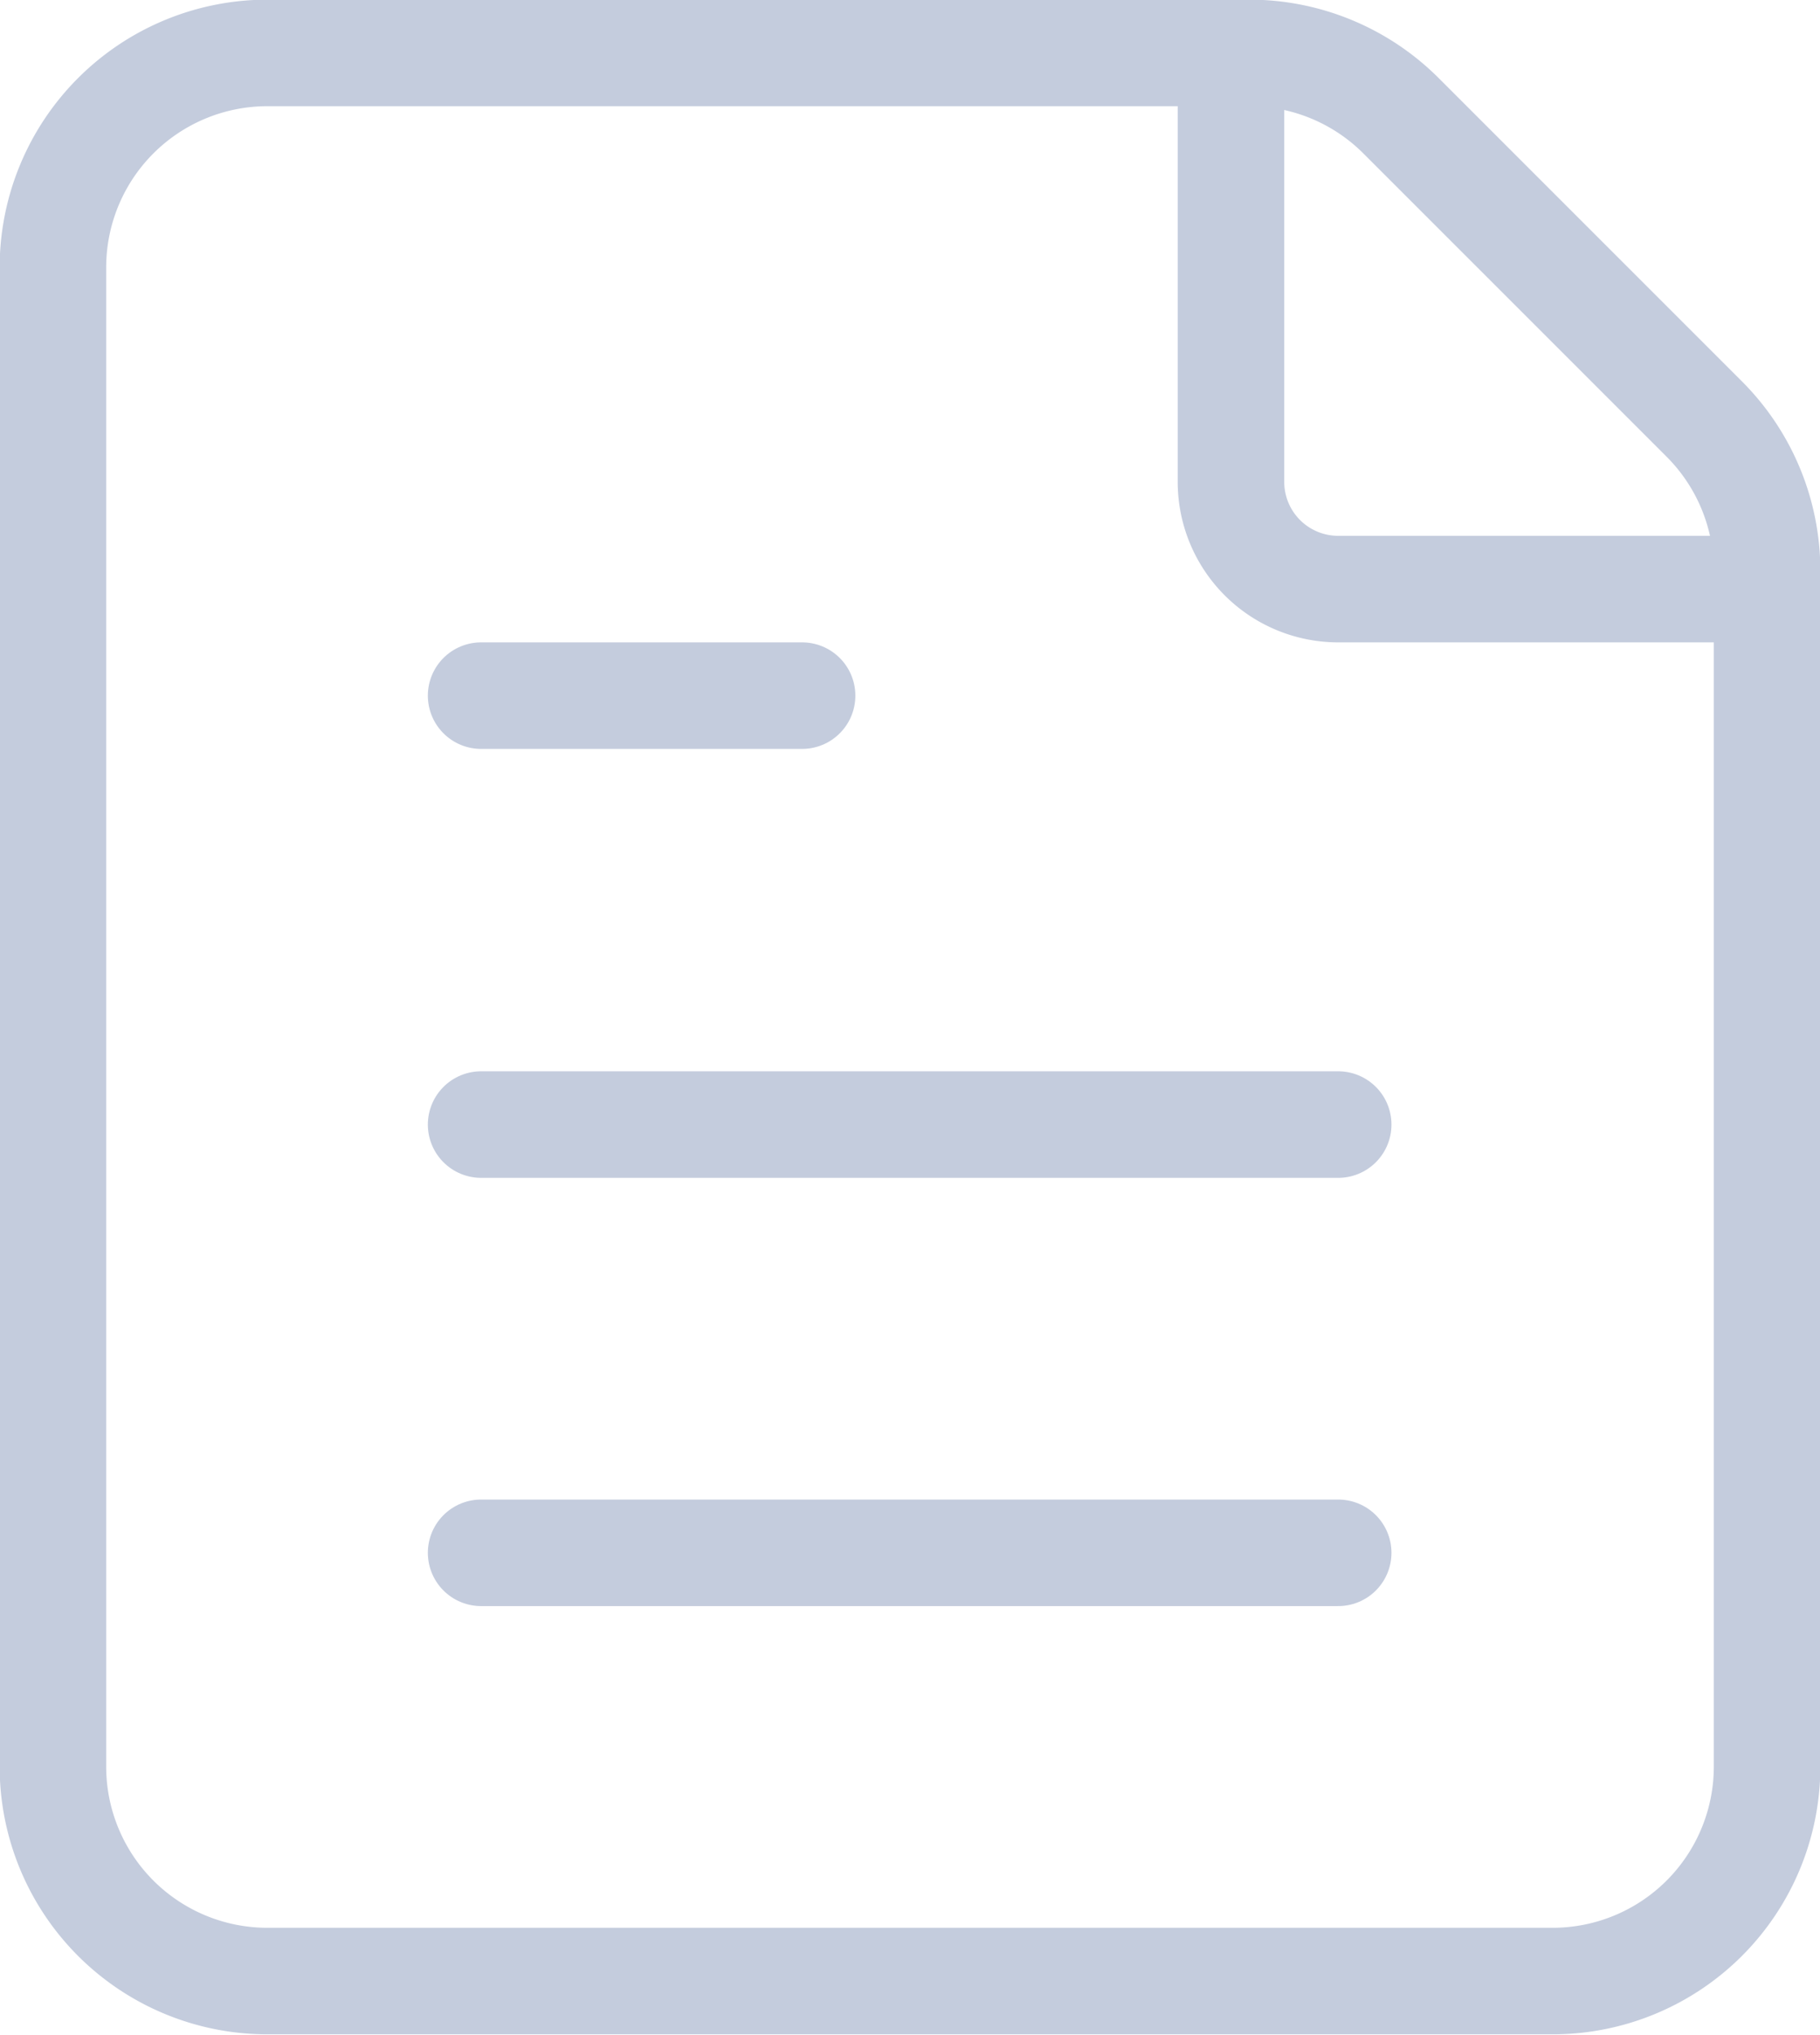 <svg xmlns="http://www.w3.org/2000/svg" viewBox="0 0 26.48 29.6"><defs><style>.cls-1{fill:none;stroke:#c4ccdd;stroke-linecap:round;stroke-linejoin:round;stroke-width:1.55px;}</style></defs><g id="Layer_2" data-name="Layer 2"><g id="Layer_1-2" data-name="Layer 1"><path class="cls-1" d="M7,16.36H19.47"/><path class="cls-1" d="M7,22.59H19.47"/><path class="cls-1" d="M3.89.77H18.18a3.12,3.12,0,0,1,2.21.92l4.4,4.4a3.12,3.12,0,0,1,.92,2.21V25.71a3.12,3.12,0,0,1-3.12,3.11H3.89A3.12,3.12,0,0,1,.77,25.71V3.89A3.12,3.12,0,0,1,3.89.77Z"/><path class="cls-1" d="M25.71,8.57H19.47A1.56,1.56,0,0,1,17.91,7V.77"/><path class="cls-1" d="M7,10.12h4.67"/></g></g></svg>